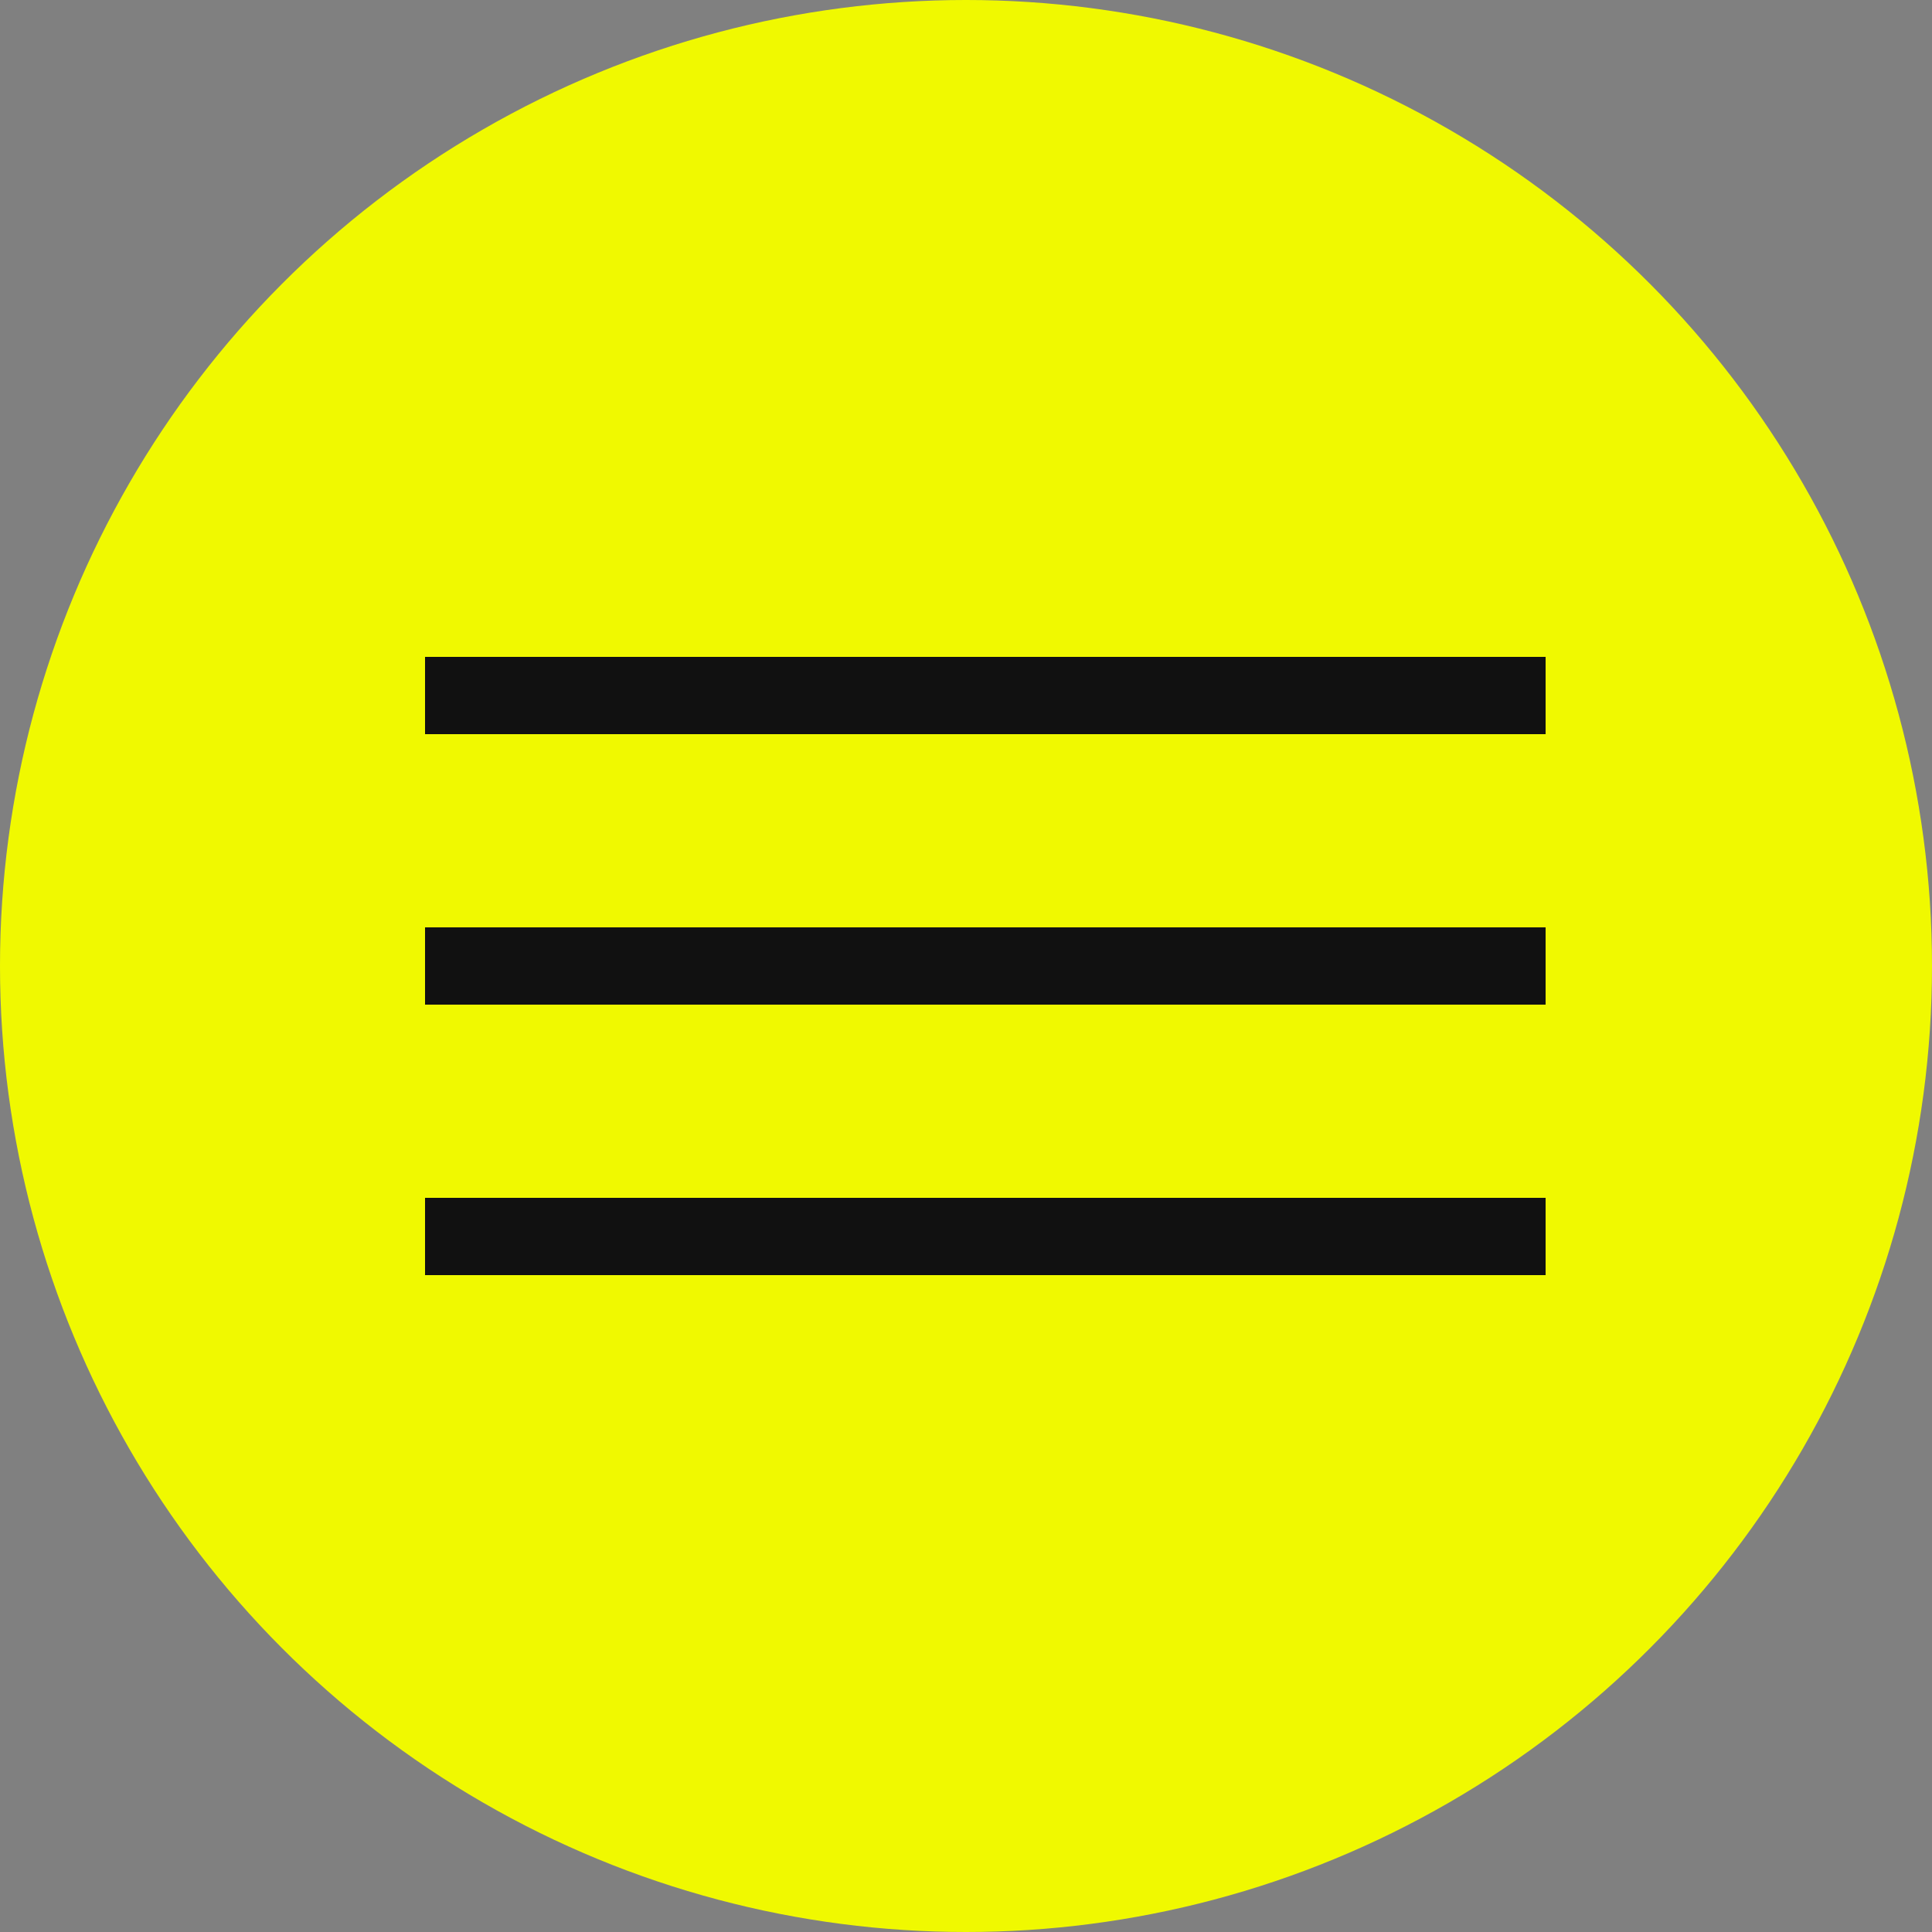<svg width="50" height="50" fill="none" xmlns="http://www.w3.org/2000/svg"><rect width="100%" height="100%" fill="#808080" stroke="none"/><g clip-path="url(#clip0_1018_7)"><circle cx="25" cy="25" r="25" fill="#F0F900"/><path fill="#111" d="M11 17h29v2H11zm0 7h29v2H11zm0 7h29v2H11z"/></g><defs><clipPath id="clip0_1018_7"><path fill="#fff" d="M0 0h50v50H0z"/></clipPath></defs></svg>